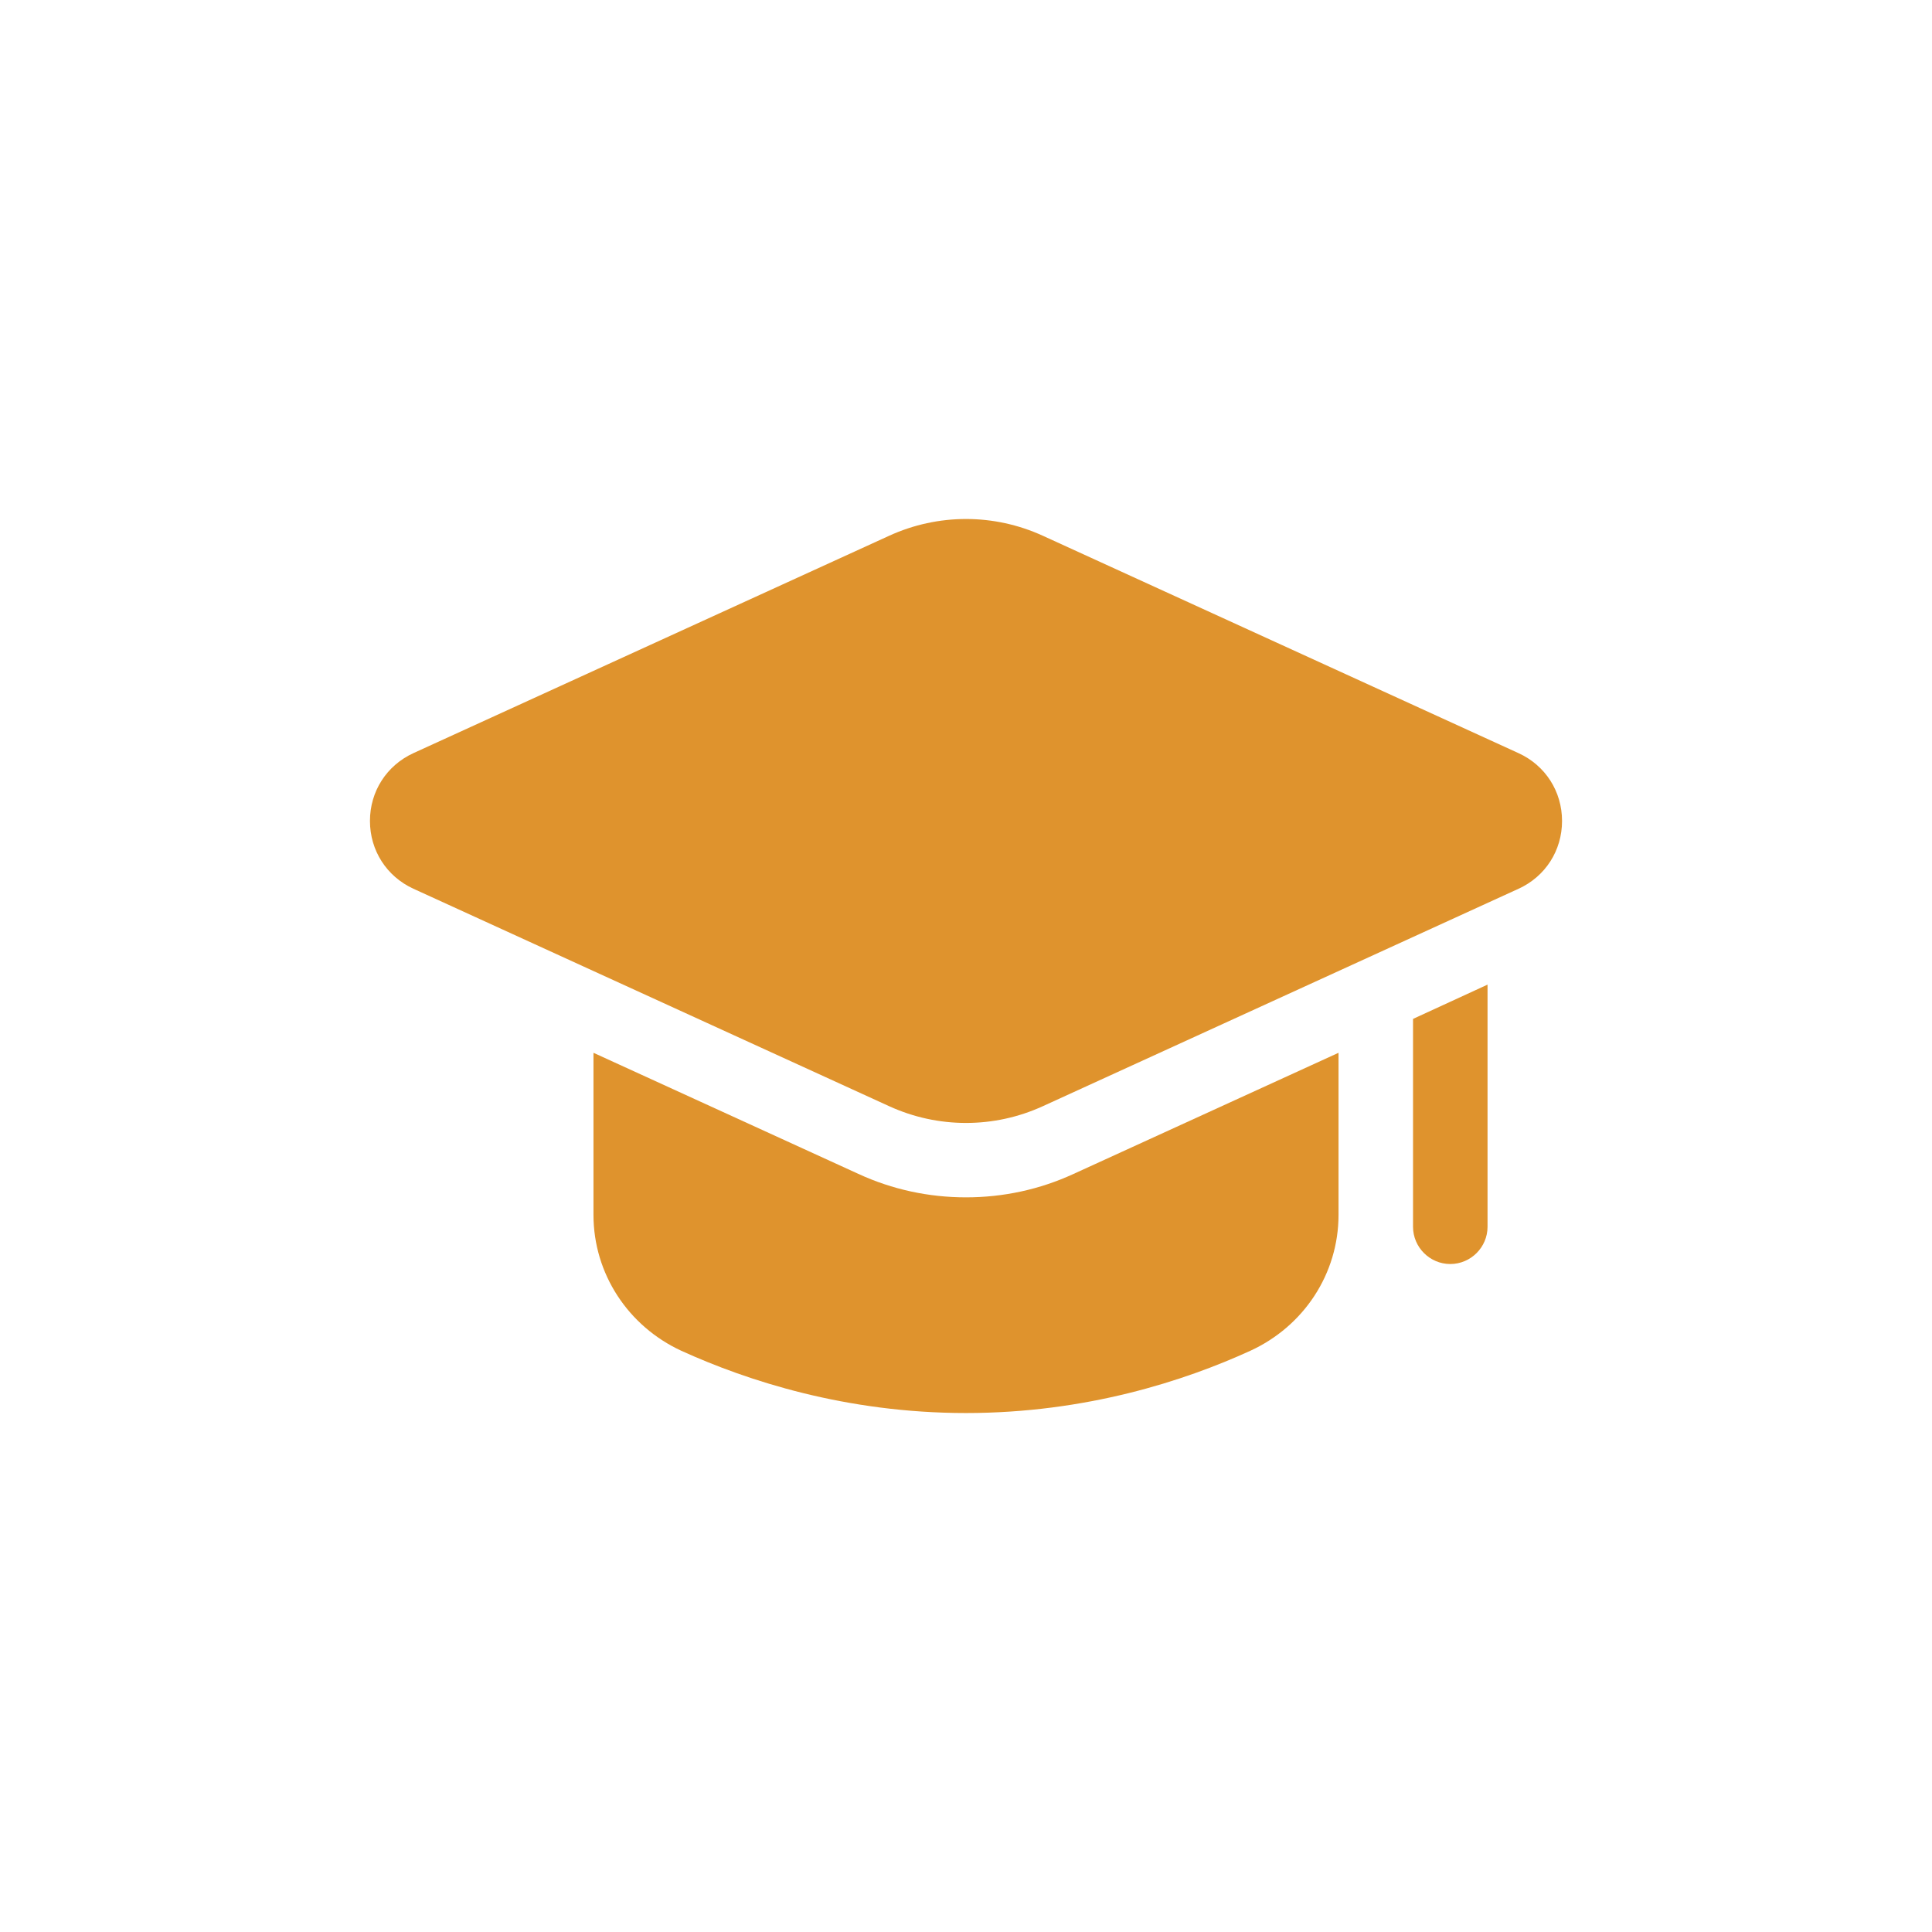 <svg width="94" height="94" viewBox="0 0 94 94" fill="none" xmlns="http://www.w3.org/2000/svg">
<g clip-path="url(#clip0_843_1335)">
<path d="M65.125 51.223V59.108C65.125 61.971 63.439 64.527 60.829 65.723C57.657 67.173 52.854 68.75 47 68.75C41.146 68.75 36.343 67.173 33.153 65.723C30.561 64.527 28.875 61.971 28.875 59.108V51.223L41.762 57.114C43.411 57.875 45.188 58.256 47 58.256C48.812 58.256 50.589 57.875 52.238 57.114L65.125 51.223Z" fill="#DF932D"/>
<path d="M72.375 47.906V59.688C72.375 60.684 71.559 61.5 70.562 61.5C69.566 61.5 68.75 60.684 68.75 59.688V49.574L72.375 47.906Z" fill="#DF932D"/>
<path d="M43.263 53.822C44.45 54.364 45.724 54.636 47 54.636C48.276 54.636 49.548 54.366 50.737 53.822L73.885 43.241C75.19 42.645 76 41.381 76 39.944C76 38.507 75.19 37.242 73.885 36.645L50.737 26.066C48.361 24.98 45.641 24.98 43.264 26.066L20.115 36.643C18.81 37.242 18 38.505 18 39.942C18 41.379 18.81 42.643 20.115 43.241L43.263 53.822Z" fill="#DF932D"/>
</g>
<defs>
<clipPath id="clip0_843_1335">
<rect width="58" height="58" fill="white" transform="translate(18 18)"/>
</clipPath>
</defs>
</svg>
